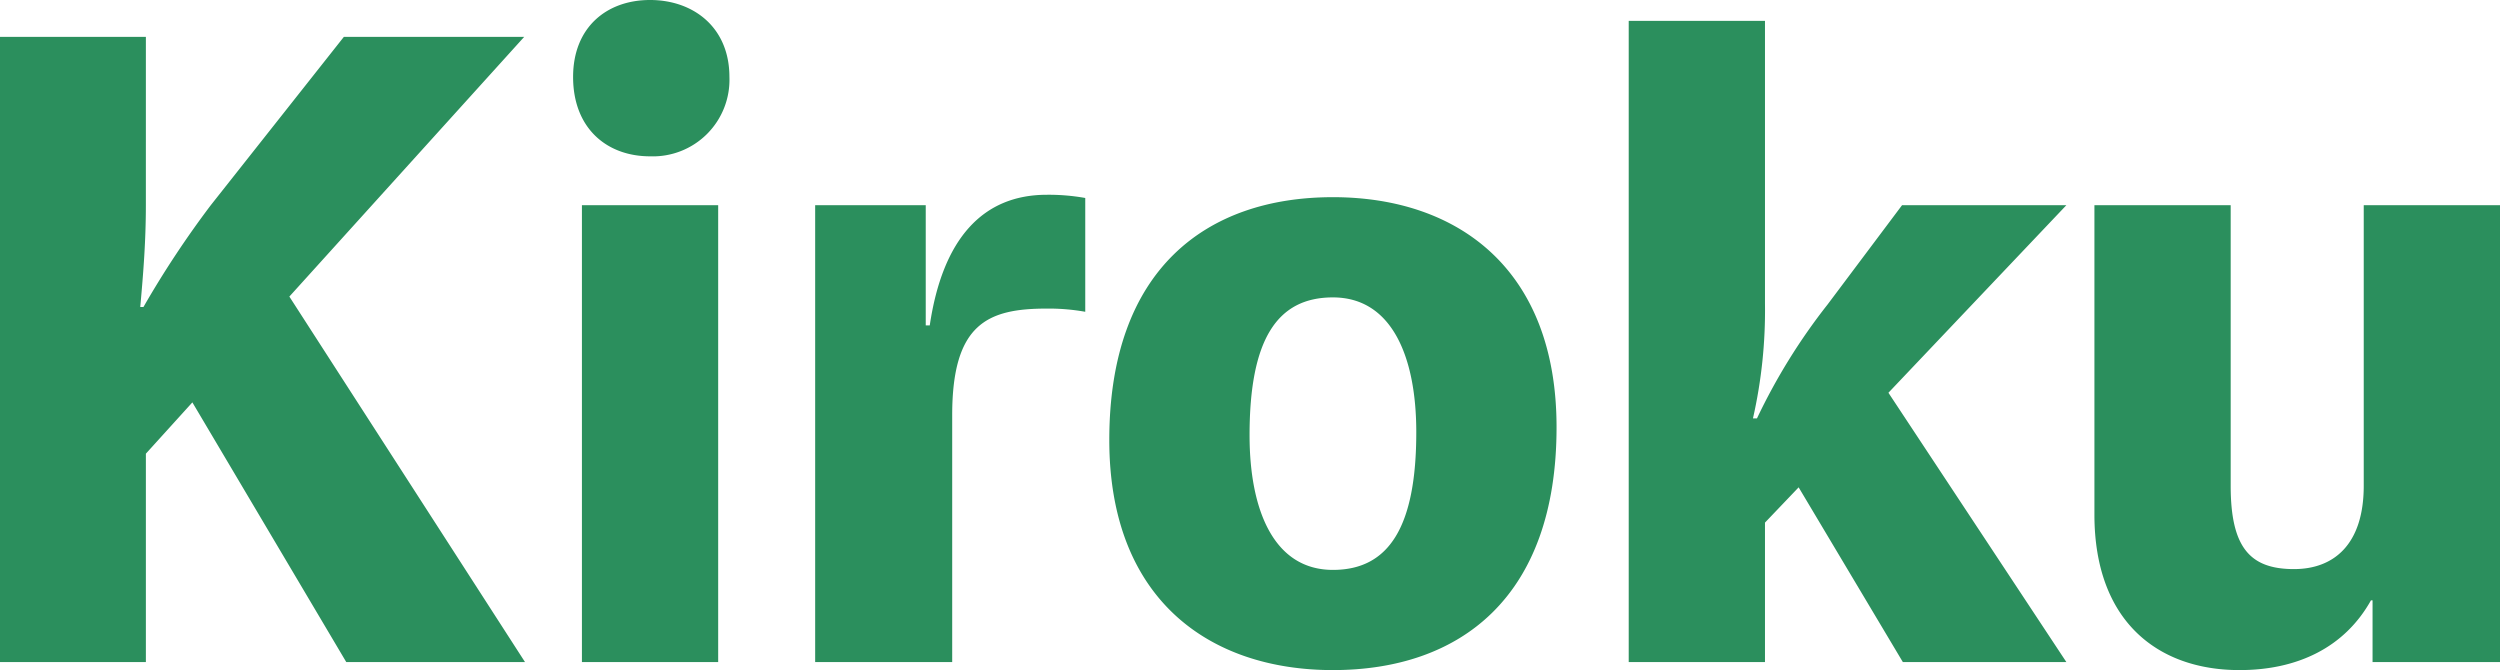 <svg xmlns="http://www.w3.org/2000/svg" width="321.257" height="86.108" viewBox="0 0 321.257 86.108"><path d="M26.986-80.34H8.24V0H26.986V-26.78l5.974-6.592L52.736,0H75.705L45.423-46.968,75.6-80.34H52.427l-17.1,21.63a124.949,124.949,0,0,0-8.652,13.081h-.412c.412-4.532.721-8.549.721-13.081Zm64.787-4.738c-5.562,0-9.888,3.5-9.888,9.888,0,6.592,4.326,10.2,9.888,10.2a9.843,9.843,0,0,0,10.2-10.2C101.97-81.576,97.335-85.078,91.773-85.078Zm8.755,26.368H83.018V0h17.51ZM127.2-43.26V-58.71H112.991V0H130.6V-31.724c0-11.742,4.532-13.7,12.154-13.7a26.7,26.7,0,0,1,4.944.412V-59.637a26.7,26.7,0,0,0-4.944-.412c-8.24,0-13.39,5.665-15.038,16.789Zm52.324-16.48c-16.274,0-28.737,9.27-28.737,31.209,0,20.394,12.772,29.561,28.737,29.561,16.274,0,28.737-9.27,28.737-31.209C208.266-50.573,195.494-59.74,179.529-59.74Zm0,47.895c-7.622,0-10.712-7.725-10.712-17.3,0-12.257,3.5-17.716,10.712-17.716,7.622,0,10.712,7.725,10.712,17.3C190.241-17.407,186.739-11.845,179.529-11.845ZM273.774-58.71H252.659L243.08-45.938a76.942,76.942,0,0,0-9.064,14.626H233.5a62.586,62.586,0,0,0,1.545-14.729V-82.4h-17.51V0h17.51V-17.922l4.326-4.532L252.762,0h21.012L250.908-34.608Zm38.213,0v36.05c0,7.622-3.914,10.712-8.961,10.712-5.665,0-8.137-2.781-8.137-10.712V-58.71h-17.51v39.758c0,13.7,8.137,19.982,18.643,19.982,7.416,0,13.493-2.884,16.892-8.961h.206V0H329.5V-58.71Z" transform="translate(-8.24 85.078)" fill="#2b8f5d"/></svg>